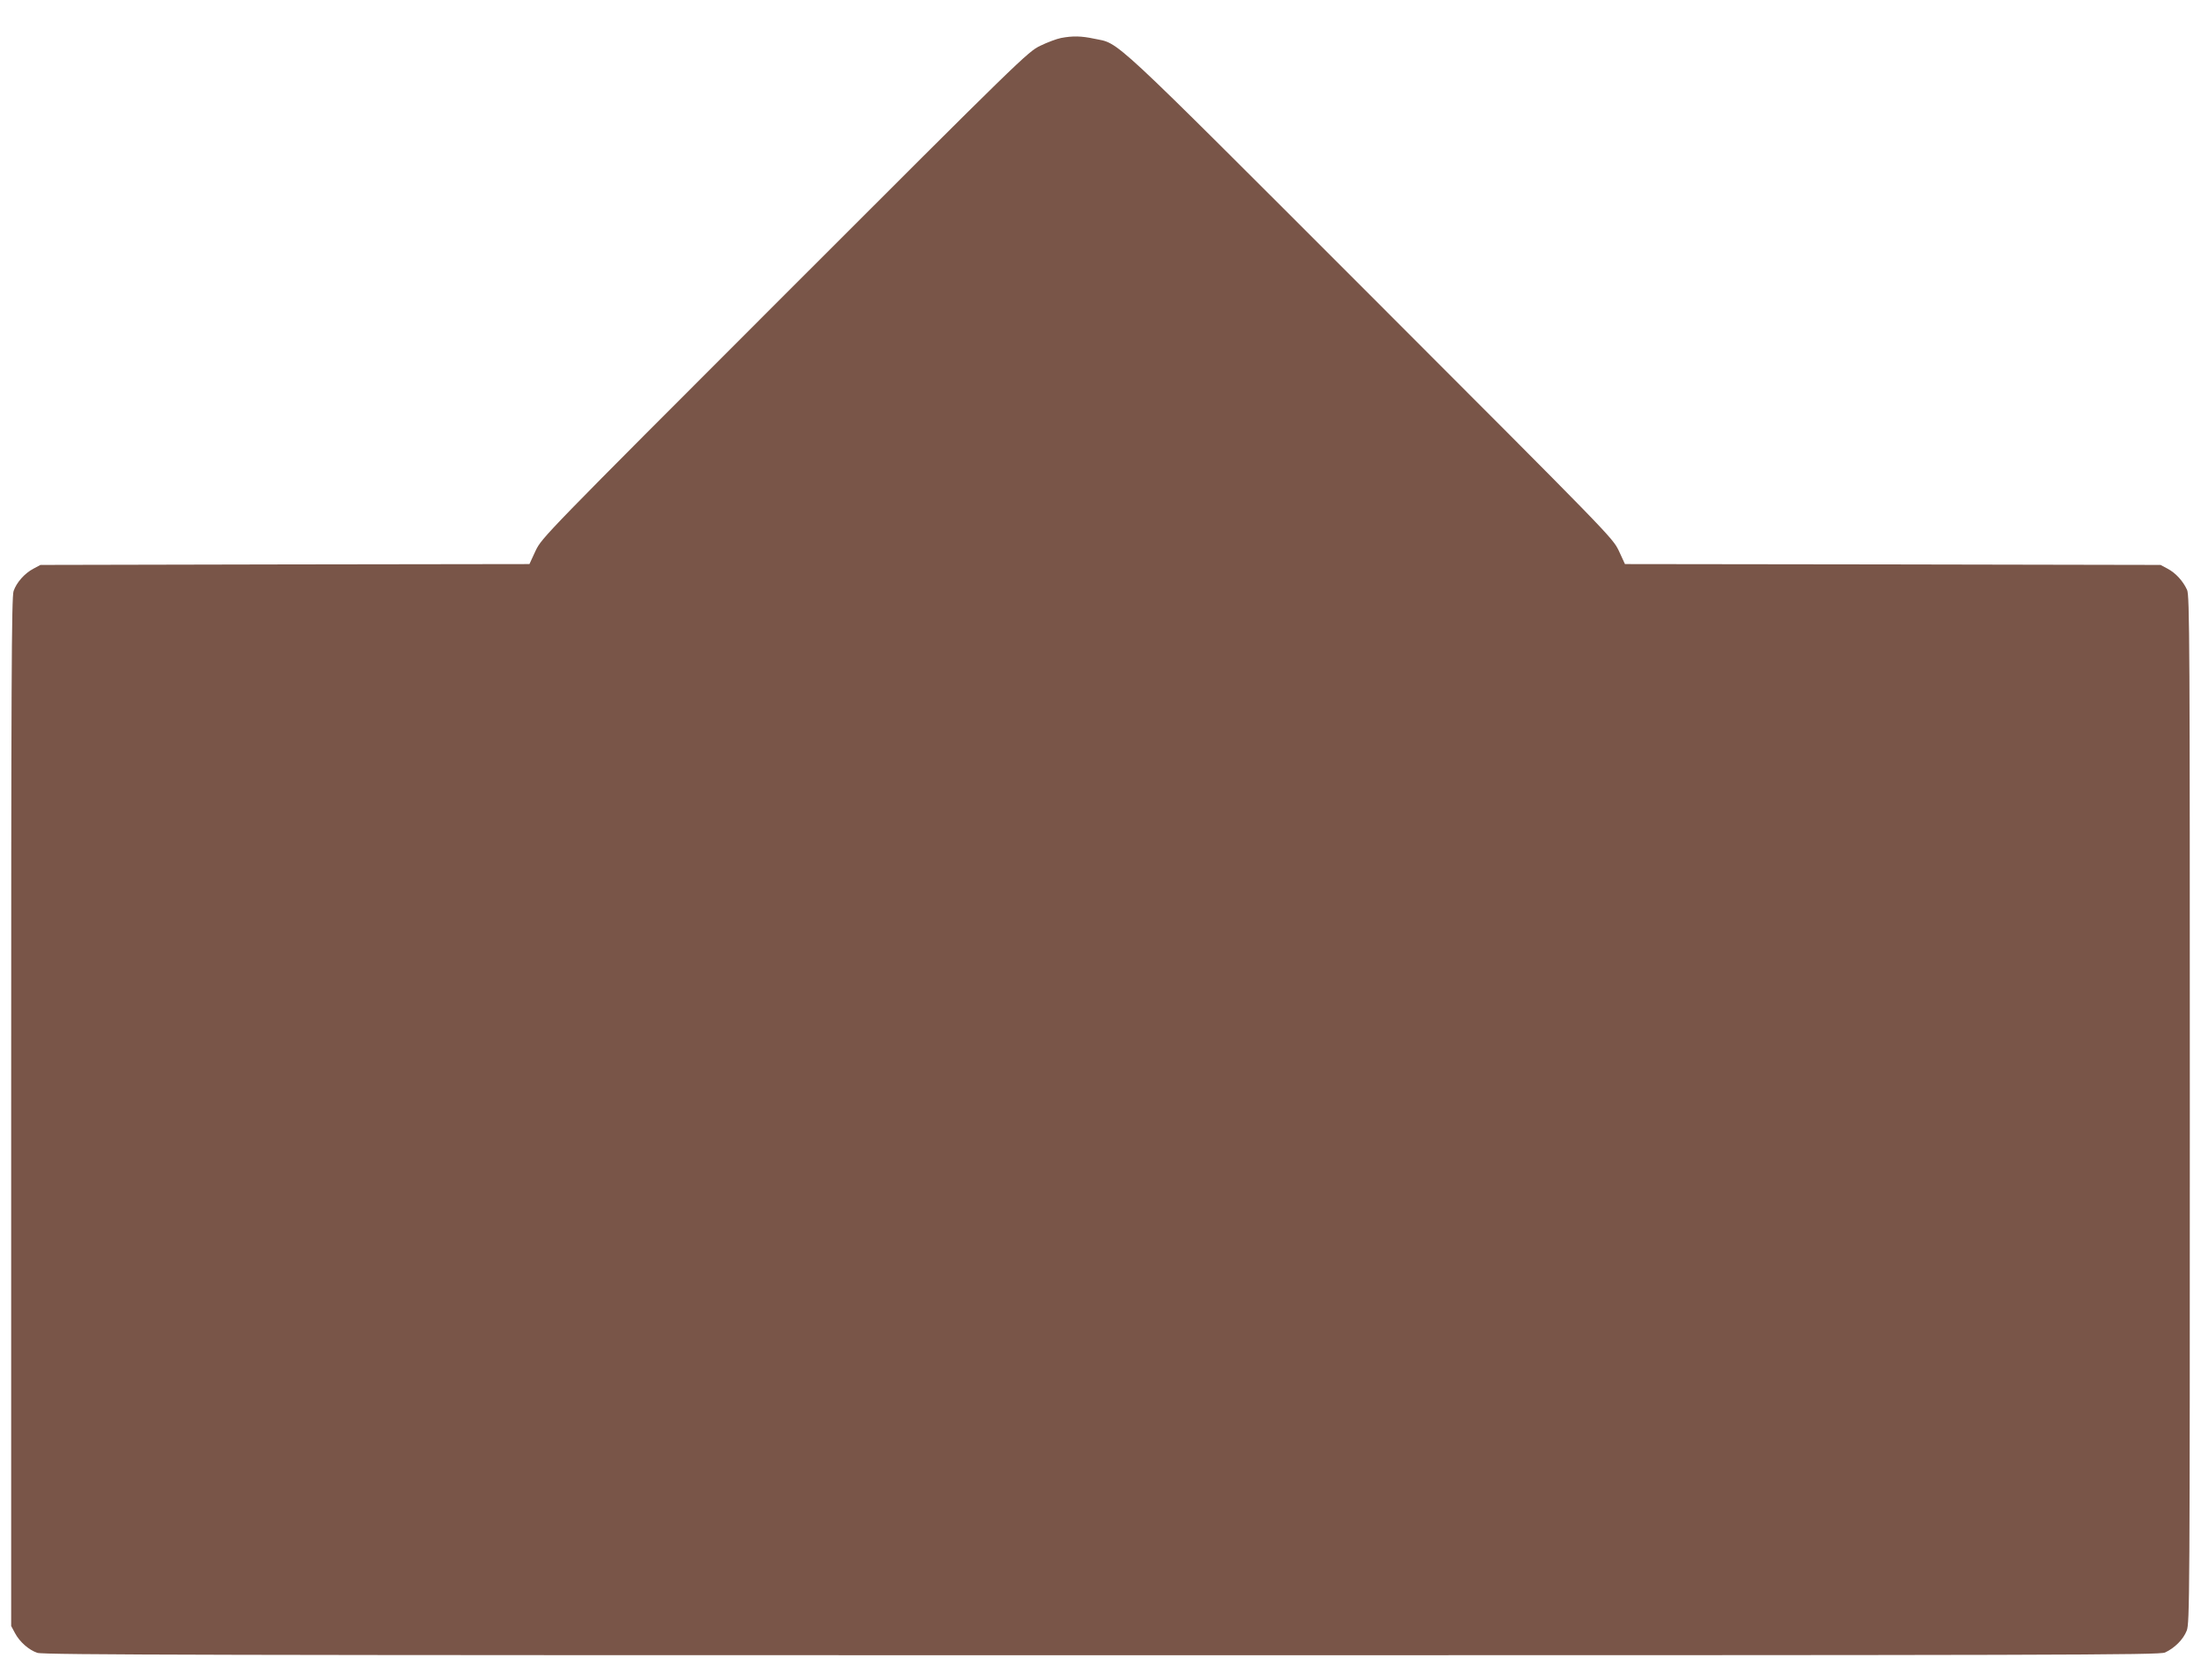<?xml version="1.0" standalone="no"?>
<!DOCTYPE svg PUBLIC "-//W3C//DTD SVG 20010904//EN"
 "http://www.w3.org/TR/2001/REC-SVG-20010904/DTD/svg10.dtd">
<svg version="1.0" xmlns="http://www.w3.org/2000/svg"
 width="1280pt" height="977pt" viewBox="0 0 1280 977"
 preserveAspectRatio="xMidYMid meet">
<g transform="translate(0,977) scale(0.1,-0.1)"
fill="#795548" stroke="none">
<path d="M6170 9549 c-25 -5 -79 -25 -120 -45 -73 -35 -111 -72 -1487 -1448
-1401 -1401 -1411 -1412 -1448 -1488 l-36 -78 -1422 -2 -1422 -3 -41 -22 c-51
-27 -98 -80 -115 -130 -12 -32 -14 -537 -14 -3028 l0 -2990 22 -41 c27 -51 80
-98 130 -115 32 -12 1037 -14 6188 -14 5655 0 6153 1 6186 16 56 26 106 76
126 127 17 45 18 172 18 3032 0 2714 -1 2988 -16 3020 -24 52 -66 98 -113 123
l-41 22 -1557 3 -1558 2 -36 78 c-37 76 -50 89 -1448 1488 -1542 1542 -1451
1457 -1603 1489 -75 16 -125 17 -193 4z"/>
</g>
</svg>
